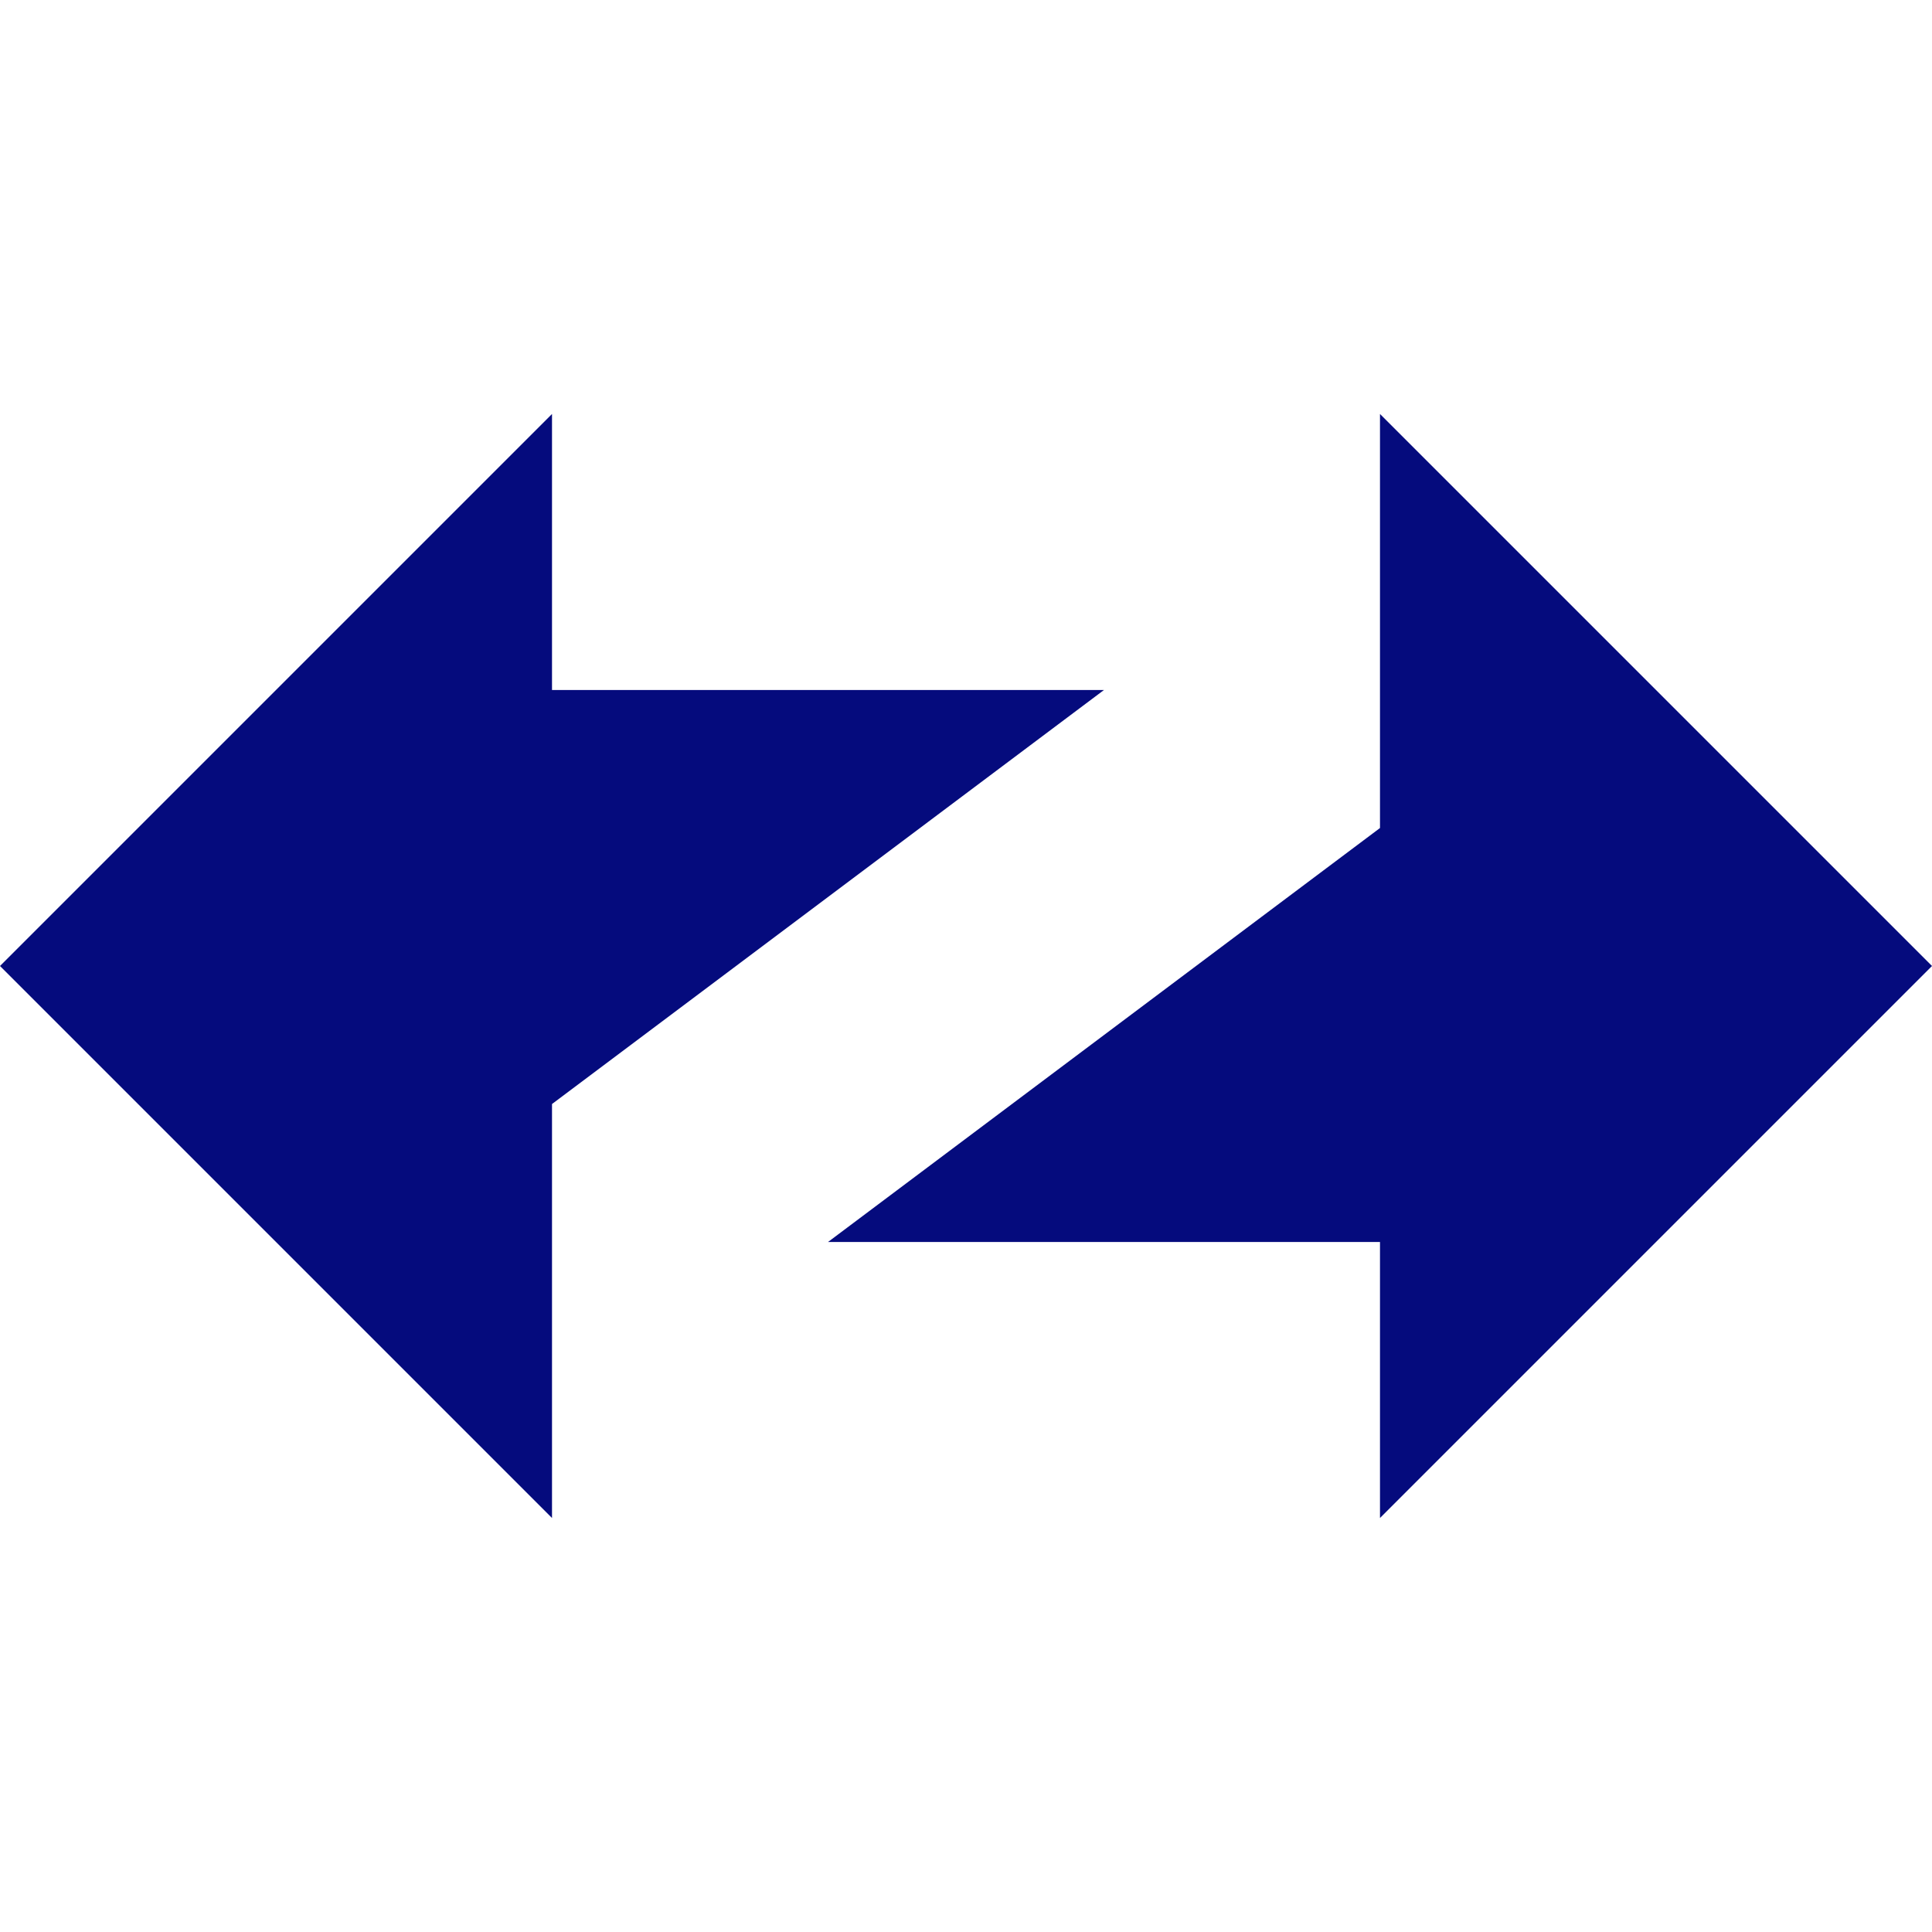 <svg width="64" height="64" viewBox="0 0 64 64" fill="none" xmlns="http://www.w3.org/2000/svg">
<g clip-path="url(#clip0_1329_7319)">
<path d="M0 32L18.286 13.714V22.857H36.571L18.286 36.572V50.286L0 32Z" fill="#050B7D"/>
<path d="M64 32L45.714 50.286V41.143H27.429L45.714 27.429V13.714L64 32Z" fill="#050B7D"/>
</g>
<defs>
<clipPath id="clip0_1329_7319">
<rect width="64" height="64" fill="white"/>
</clipPath>
</defs>
</svg>
